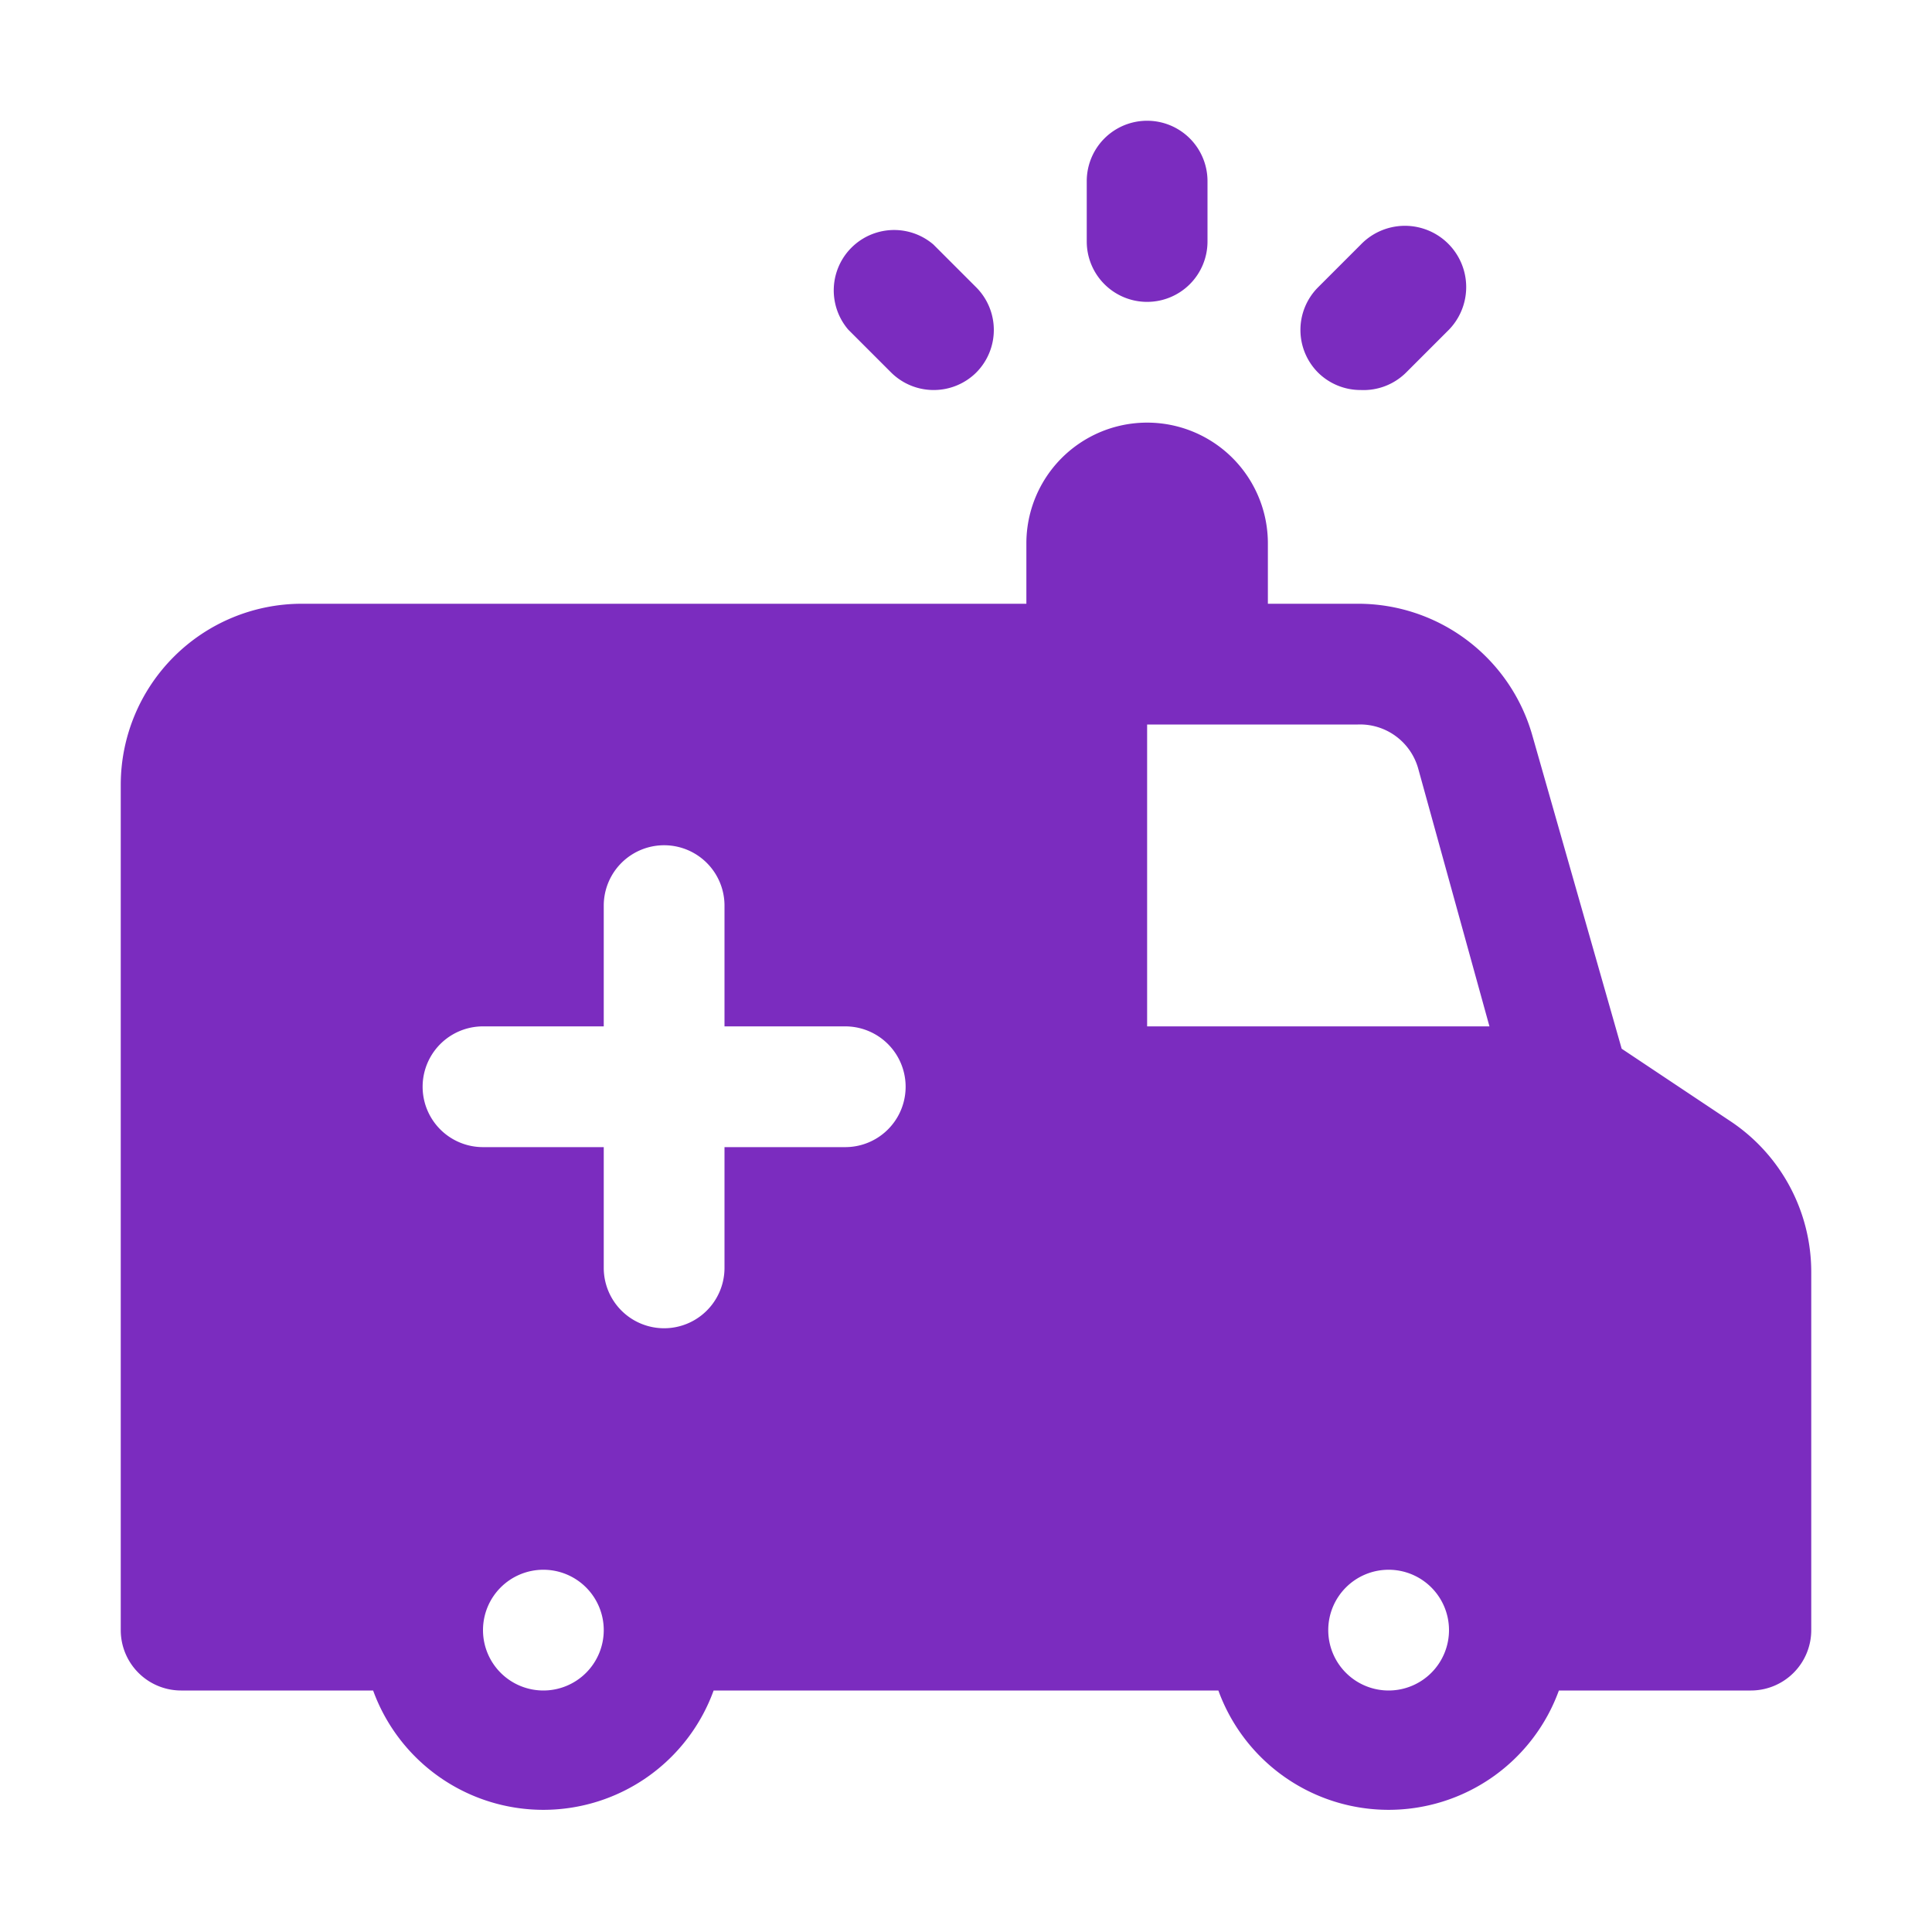 <svg xmlns="http://www.w3.org/2000/svg" version="1.1" xmlns:xlink="http://www.w3.org/1999/xlink" width="512" height="512" x="0" y="0" viewBox="0 0 32 32" style="enable-background:new 0 0 512 512" xml:space="preserve" class=""><g><g data-name="02-Ambulance"><path d="M19 5a1 1 0 0 1-1-1V3a1 1 0 0 1 2 0v1a1 1 0 0 1-1 1zM22.54 6.46a1 1 0 0 1-.71-.29 1 1 0 0 1 0-1.41l.71-.71A1 1 0 0 1 24 5.46l-.71.71a1 1 0 0 1-.75.29zM15.46 6.46a1 1 0 0 1-.7-.29l-.71-.71a1 1 0 0 1 1.41-1.41l.71.71a1 1 0 0 1 0 1.41 1 1 0 0 1-.71.29zM28.66 18.57l-1.8-1.2-1.48-5.19A3 3 0 0 0 22.49 10H21V9a2 2 0 0 0-4 0v1H5a3 3 0 0 0-3 3v14a1 1 0 0 0 1 1h3.18a3 3 0 0 0 5.64 0h8.36a3 3 0 0 0 5.64 0H29a1 1 0 0 0 1-1v-5.93a3 3 0 0 0-1.34-2.5zM9 28a1 1 0 1 1 1-1 1 1 0 0 1-1 1zm5-9h-2v2a1 1 0 0 1-2 0v-2H8a1 1 0 0 1 0-2h2v-2a1 1 0 0 1 2 0v2h2a1 1 0 0 1 0 2zm9 9a1 1 0 1 1 1-1 1 1 0 0 1-1 1zm-4-11v-5h3.49a1 1 0 0 1 1 .73L24.67 17z" fill="#7B2CBF" opacity="1" data-original="#000000" class=""></path></g></g></svg>